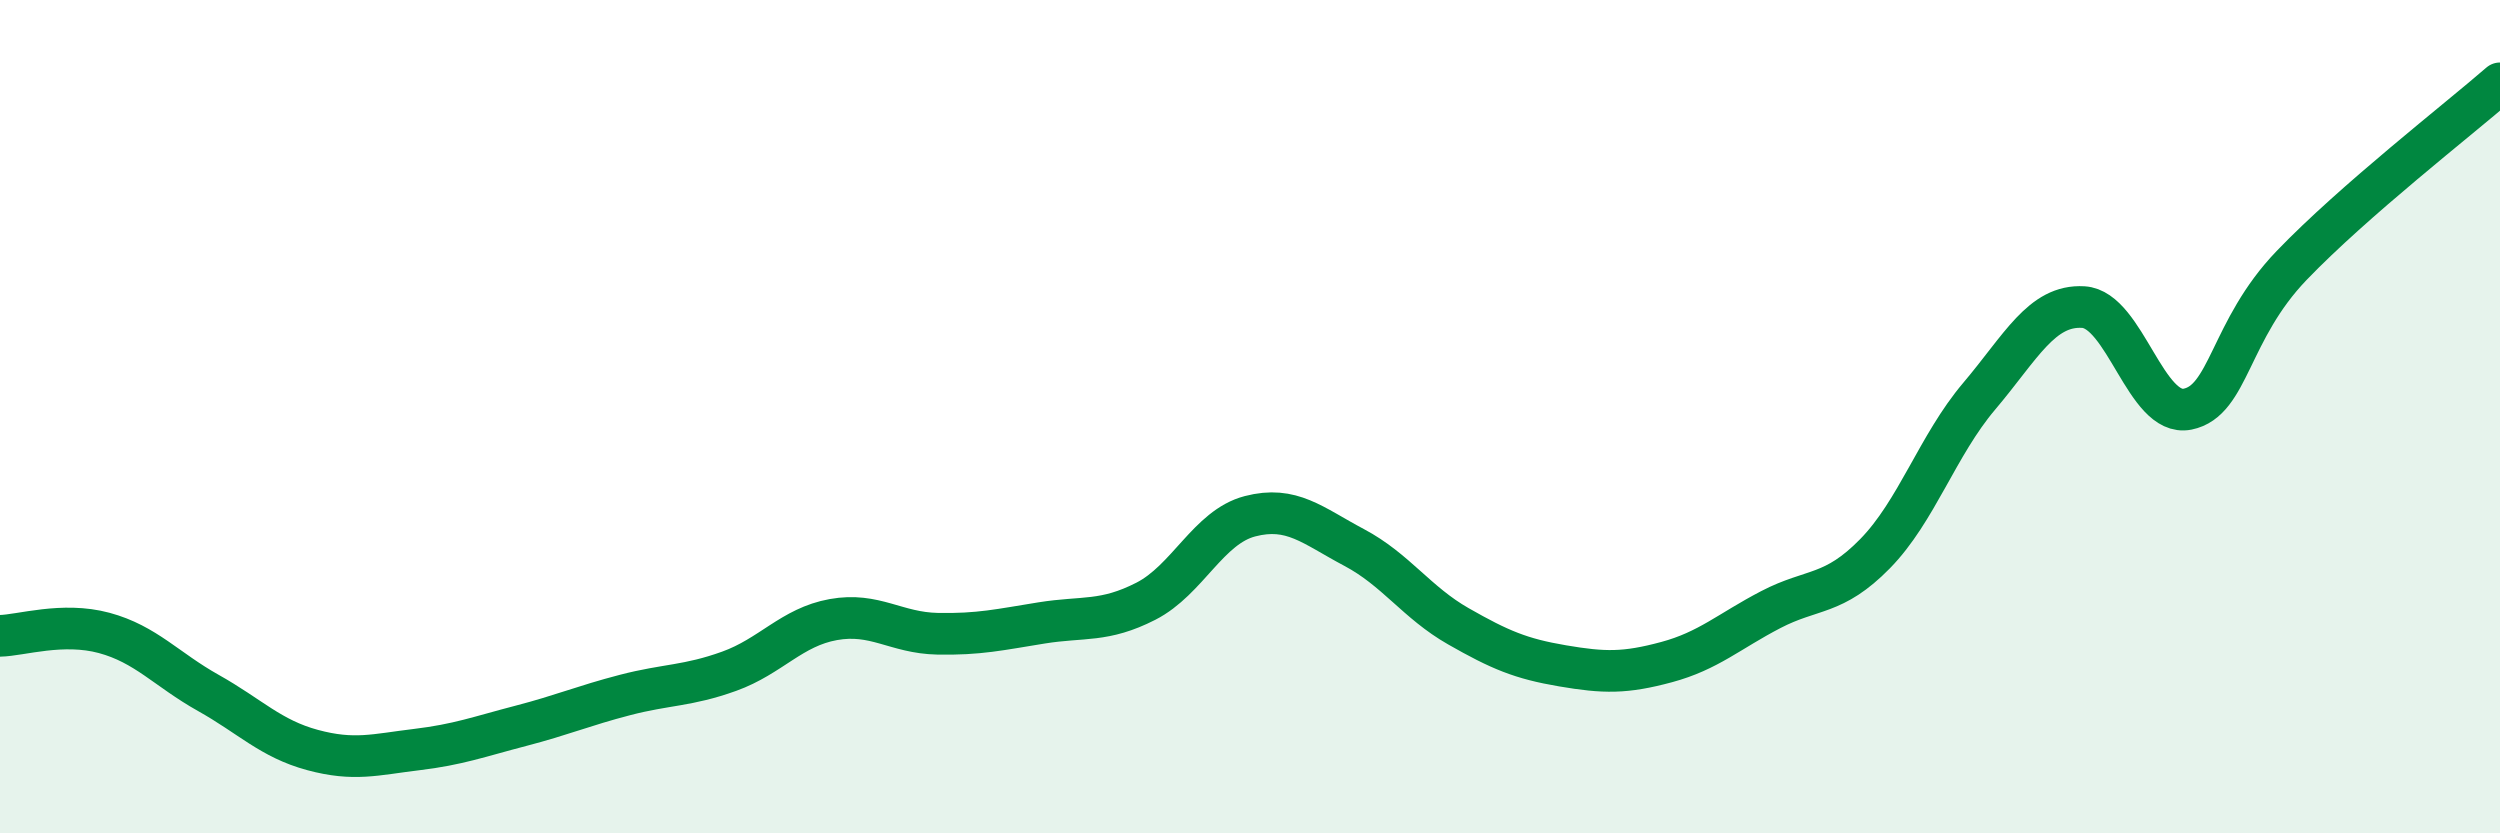 
    <svg width="60" height="20" viewBox="0 0 60 20" xmlns="http://www.w3.org/2000/svg">
      <path
        d="M 0,15.26 C 0.5,15.25 1.5,14.92 2.5,15.19 C 3.5,15.46 4,16.07 5,16.63 C 6,17.19 6.5,17.73 7.5,18 C 8.5,18.27 9,18.11 10,17.99 C 11,17.87 11.5,17.68 12.5,17.42 C 13.5,17.16 14,16.94 15,16.68 C 16,16.42 16.5,16.47 17.5,16.11 C 18.5,15.75 19,15.05 20,14.87 C 21,14.69 21.5,15.19 22.5,15.21 C 23.5,15.23 24,15.11 25,14.95 C 26,14.79 26.5,14.94 27.5,14.43 C 28.5,13.92 29,12.65 30,12.39 C 31,12.13 31.5,12.61 32.5,13.14 C 33.5,13.67 34,14.46 35,15.03 C 36,15.6 36.5,15.81 37.5,15.98 C 38.5,16.15 39,16.16 40,15.89 C 41,15.62 41.5,15.15 42.5,14.63 C 43.5,14.11 44,14.31 45,13.29 C 46,12.27 46.5,10.69 47.5,9.51 C 48.5,8.33 49,7.31 50,7.37 C 51,7.43 51.5,10.02 52.5,9.82 C 53.5,9.62 53.5,7.93 55,6.37 C 56.5,4.81 59,2.87 60,2L60 20L0 20Z"
        fill="#008740"
        opacity="0.1"
        stroke-linecap="round"
        stroke-linejoin="round"
      />
      <path
        d="M 0,15.26 C 0.5,15.25 1.5,14.92 2.5,15.19 C 3.5,15.46 4,16.07 5,16.63 C 6,17.19 6.5,17.73 7.5,18 C 8.5,18.27 9,18.11 10,17.99 C 11,17.87 11.5,17.68 12.5,17.42 C 13.5,17.16 14,16.94 15,16.68 C 16,16.42 16.5,16.47 17.5,16.11 C 18.5,15.75 19,15.05 20,14.87 C 21,14.69 21.5,15.19 22.5,15.21 C 23.5,15.23 24,15.11 25,14.95 C 26,14.79 26.5,14.94 27.5,14.43 C 28.5,13.92 29,12.65 30,12.39 C 31,12.13 31.5,12.61 32.5,13.14 C 33.5,13.67 34,14.46 35,15.03 C 36,15.6 36.5,15.81 37.5,15.98 C 38.5,16.15 39,16.16 40,15.89 C 41,15.62 41.5,15.15 42.5,14.63 C 43.5,14.11 44,14.31 45,13.29 C 46,12.27 46.5,10.69 47.5,9.51 C 48.5,8.33 49,7.31 50,7.37 C 51,7.43 51.5,10.02 52.5,9.82 C 53.5,9.62 53.5,7.93 55,6.37 C 56.5,4.81 59,2.87 60,2"
        stroke="#008740"
        stroke-width="1"
        fill="none"
        stroke-linecap="round"
        stroke-linejoin="round"
      />
    </svg>
  